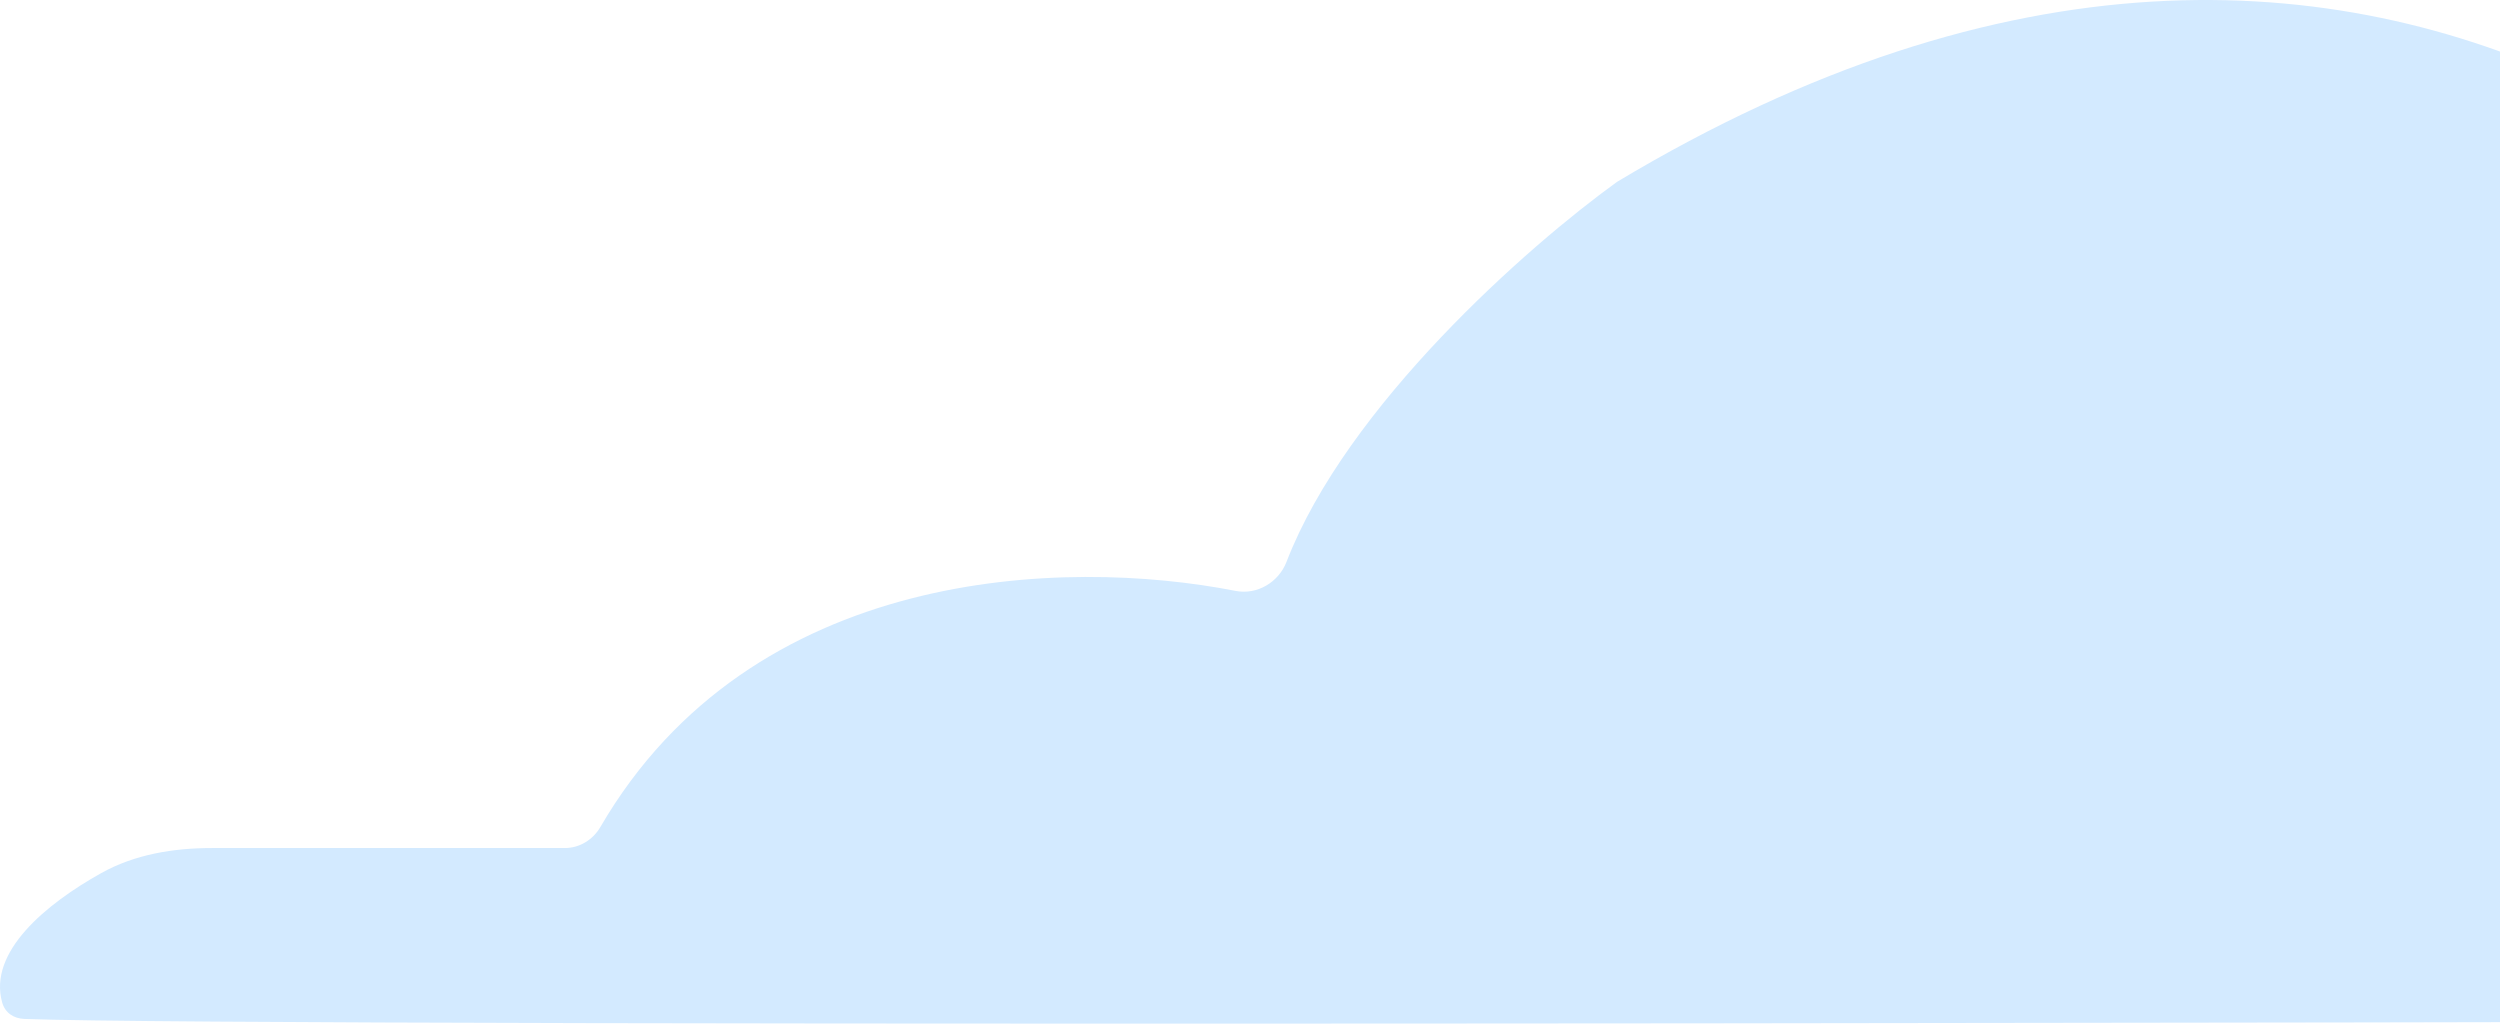 <svg xmlns="http://www.w3.org/2000/svg" width="254" height="104" viewBox="0 0 254 104" fill="none">
  <path d="M429.432 103.422C291.836 103.848 25.76 104.424 2.472 103.524C1.385 103.482 0.511 102.896 0.219 101.848C-1.212 96.718 4.638 91.862 10.282 88.708C13.696 86.801 17.627 86.16 21.538 86.16H57.396C58.886 86.16 60.246 85.317 60.995 84.029C76.387 57.571 108.092 56.612 125.528 60.035C127.718 60.465 129.906 59.166 130.709 57.084C136.818 41.246 155.215 25.018 164.297 18.473C243.318 -28.918 296.78 25.656 315.384 61.675C316.33 63.505 318.488 64.379 320.446 63.738C361.78 50.226 381.834 69.06 388.068 82.89C388.894 84.722 390.813 85.889 392.799 85.582C427.513 80.216 434.109 92.004 432.86 100.68C432.619 102.354 431.123 103.417 429.432 103.422Z" fill="#D3EAFF"/>
</svg>